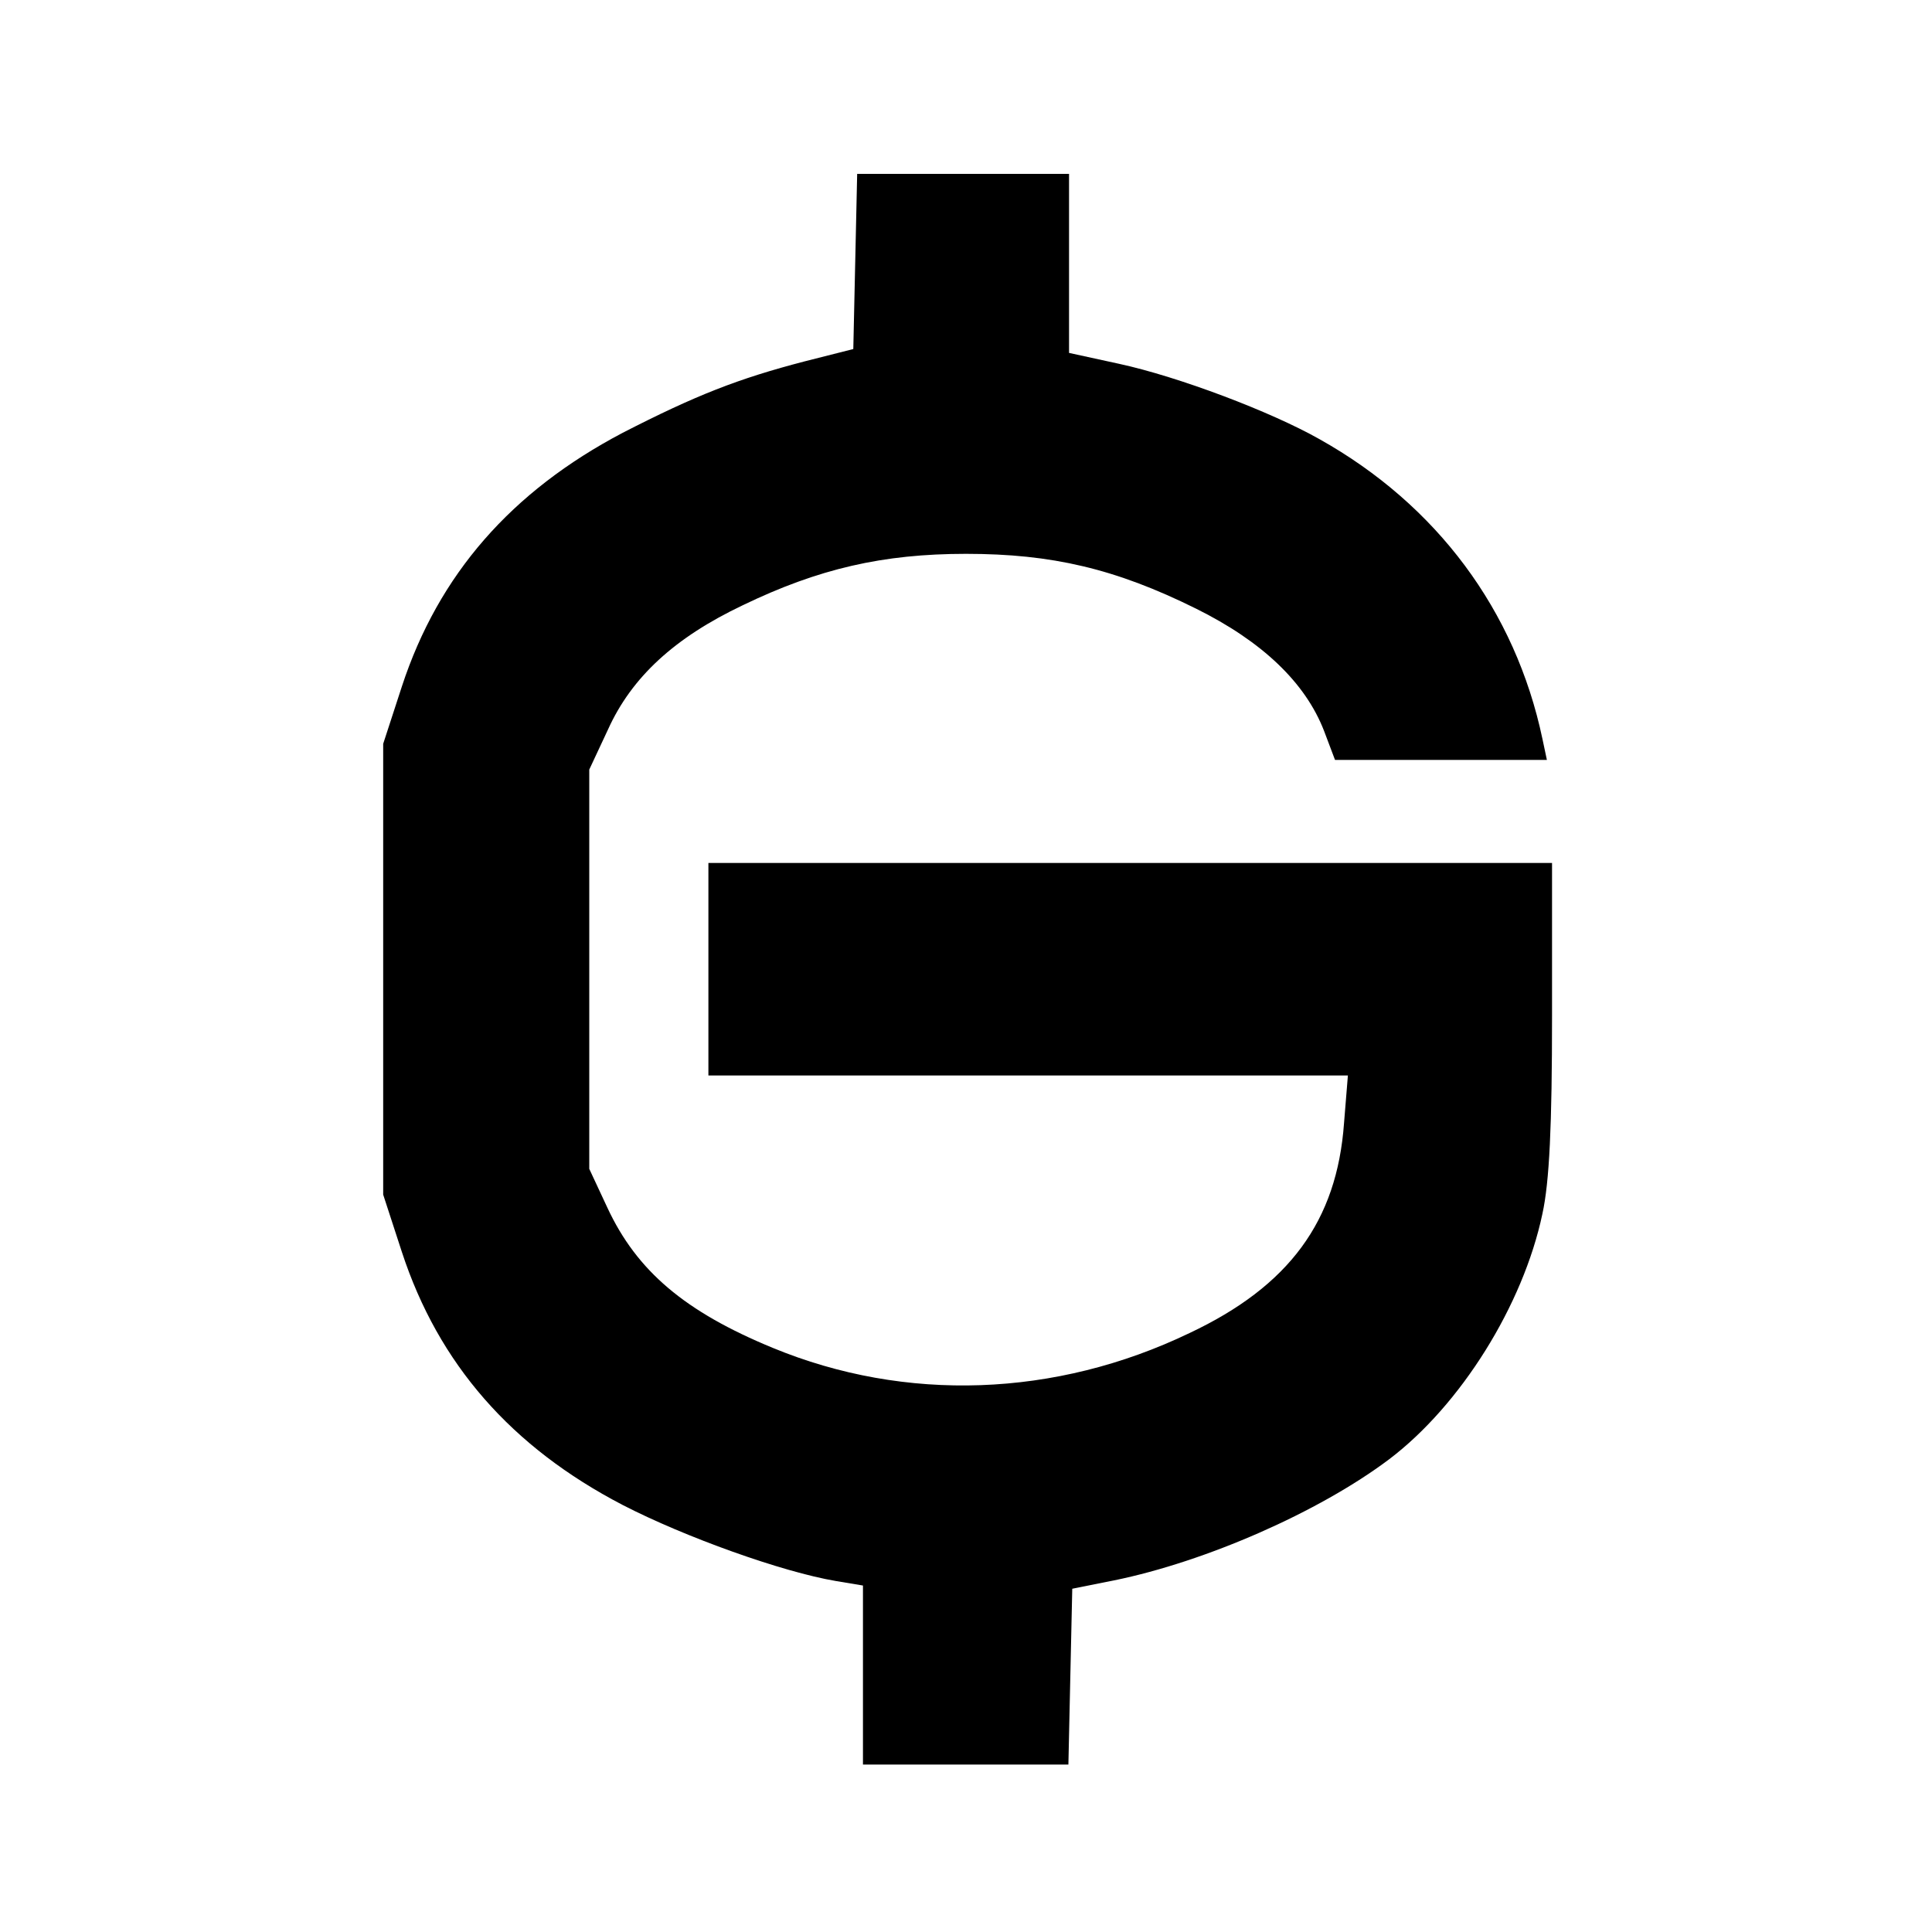 <?xml version="1.0" standalone="no"?>
<!DOCTYPE svg PUBLIC "-//W3C//DTD SVG 20010904//EN"
 "http://www.w3.org/TR/2001/REC-SVG-20010904/DTD/svg10.dtd">
<svg version="1.0" xmlns="http://www.w3.org/2000/svg"
 width="300pt" height="300pt" viewBox="0 0 300 300"
 preserveAspectRatio="xMidYMid meet">
<g transform="translate(0,300) scale(0.1,-0.1)"
fill="#000000" stroke="none">
<path d="M1328 2594 l-3 -136 -75 -19 c-104 -27 -170 -53 -283 -111 -173 -91
-286 -220 -343 -394 l-29 -89 0 -350 0 -350 29 -89 c57 -174 170 -303 343
-393 97 -50 248 -104 331 -118 l42 -7 0 -139 0 -139 160 0 159 0 3 137 3 136
65 13 c142 29 318 106 427 188 111 84 208 239 238 381 11 50 15 137 15 308 l0
237 -655 0 -655 0 0 -165 0 -165 496 0 497 0 -6 -74 c-11 -152 -85 -253 -240
-326 -208 -100 -441 -108 -647 -23 -136 56 -211 119 -257 218 l-28 60 0 310 0
310 29 62 c37 82 104 143 209 193 118 57 218 80 347 80 133 0 232 -23 357 -85
103 -51 170 -115 199 -190 l17 -45 164 0 165 0 -7 33 c-42 199 -164 363 -346
465 -76 43 -219 97 -311 117 l-78 17 0 139 0 139 -165 0 -164 0 -3 -136z"/>
</g>
</svg>
